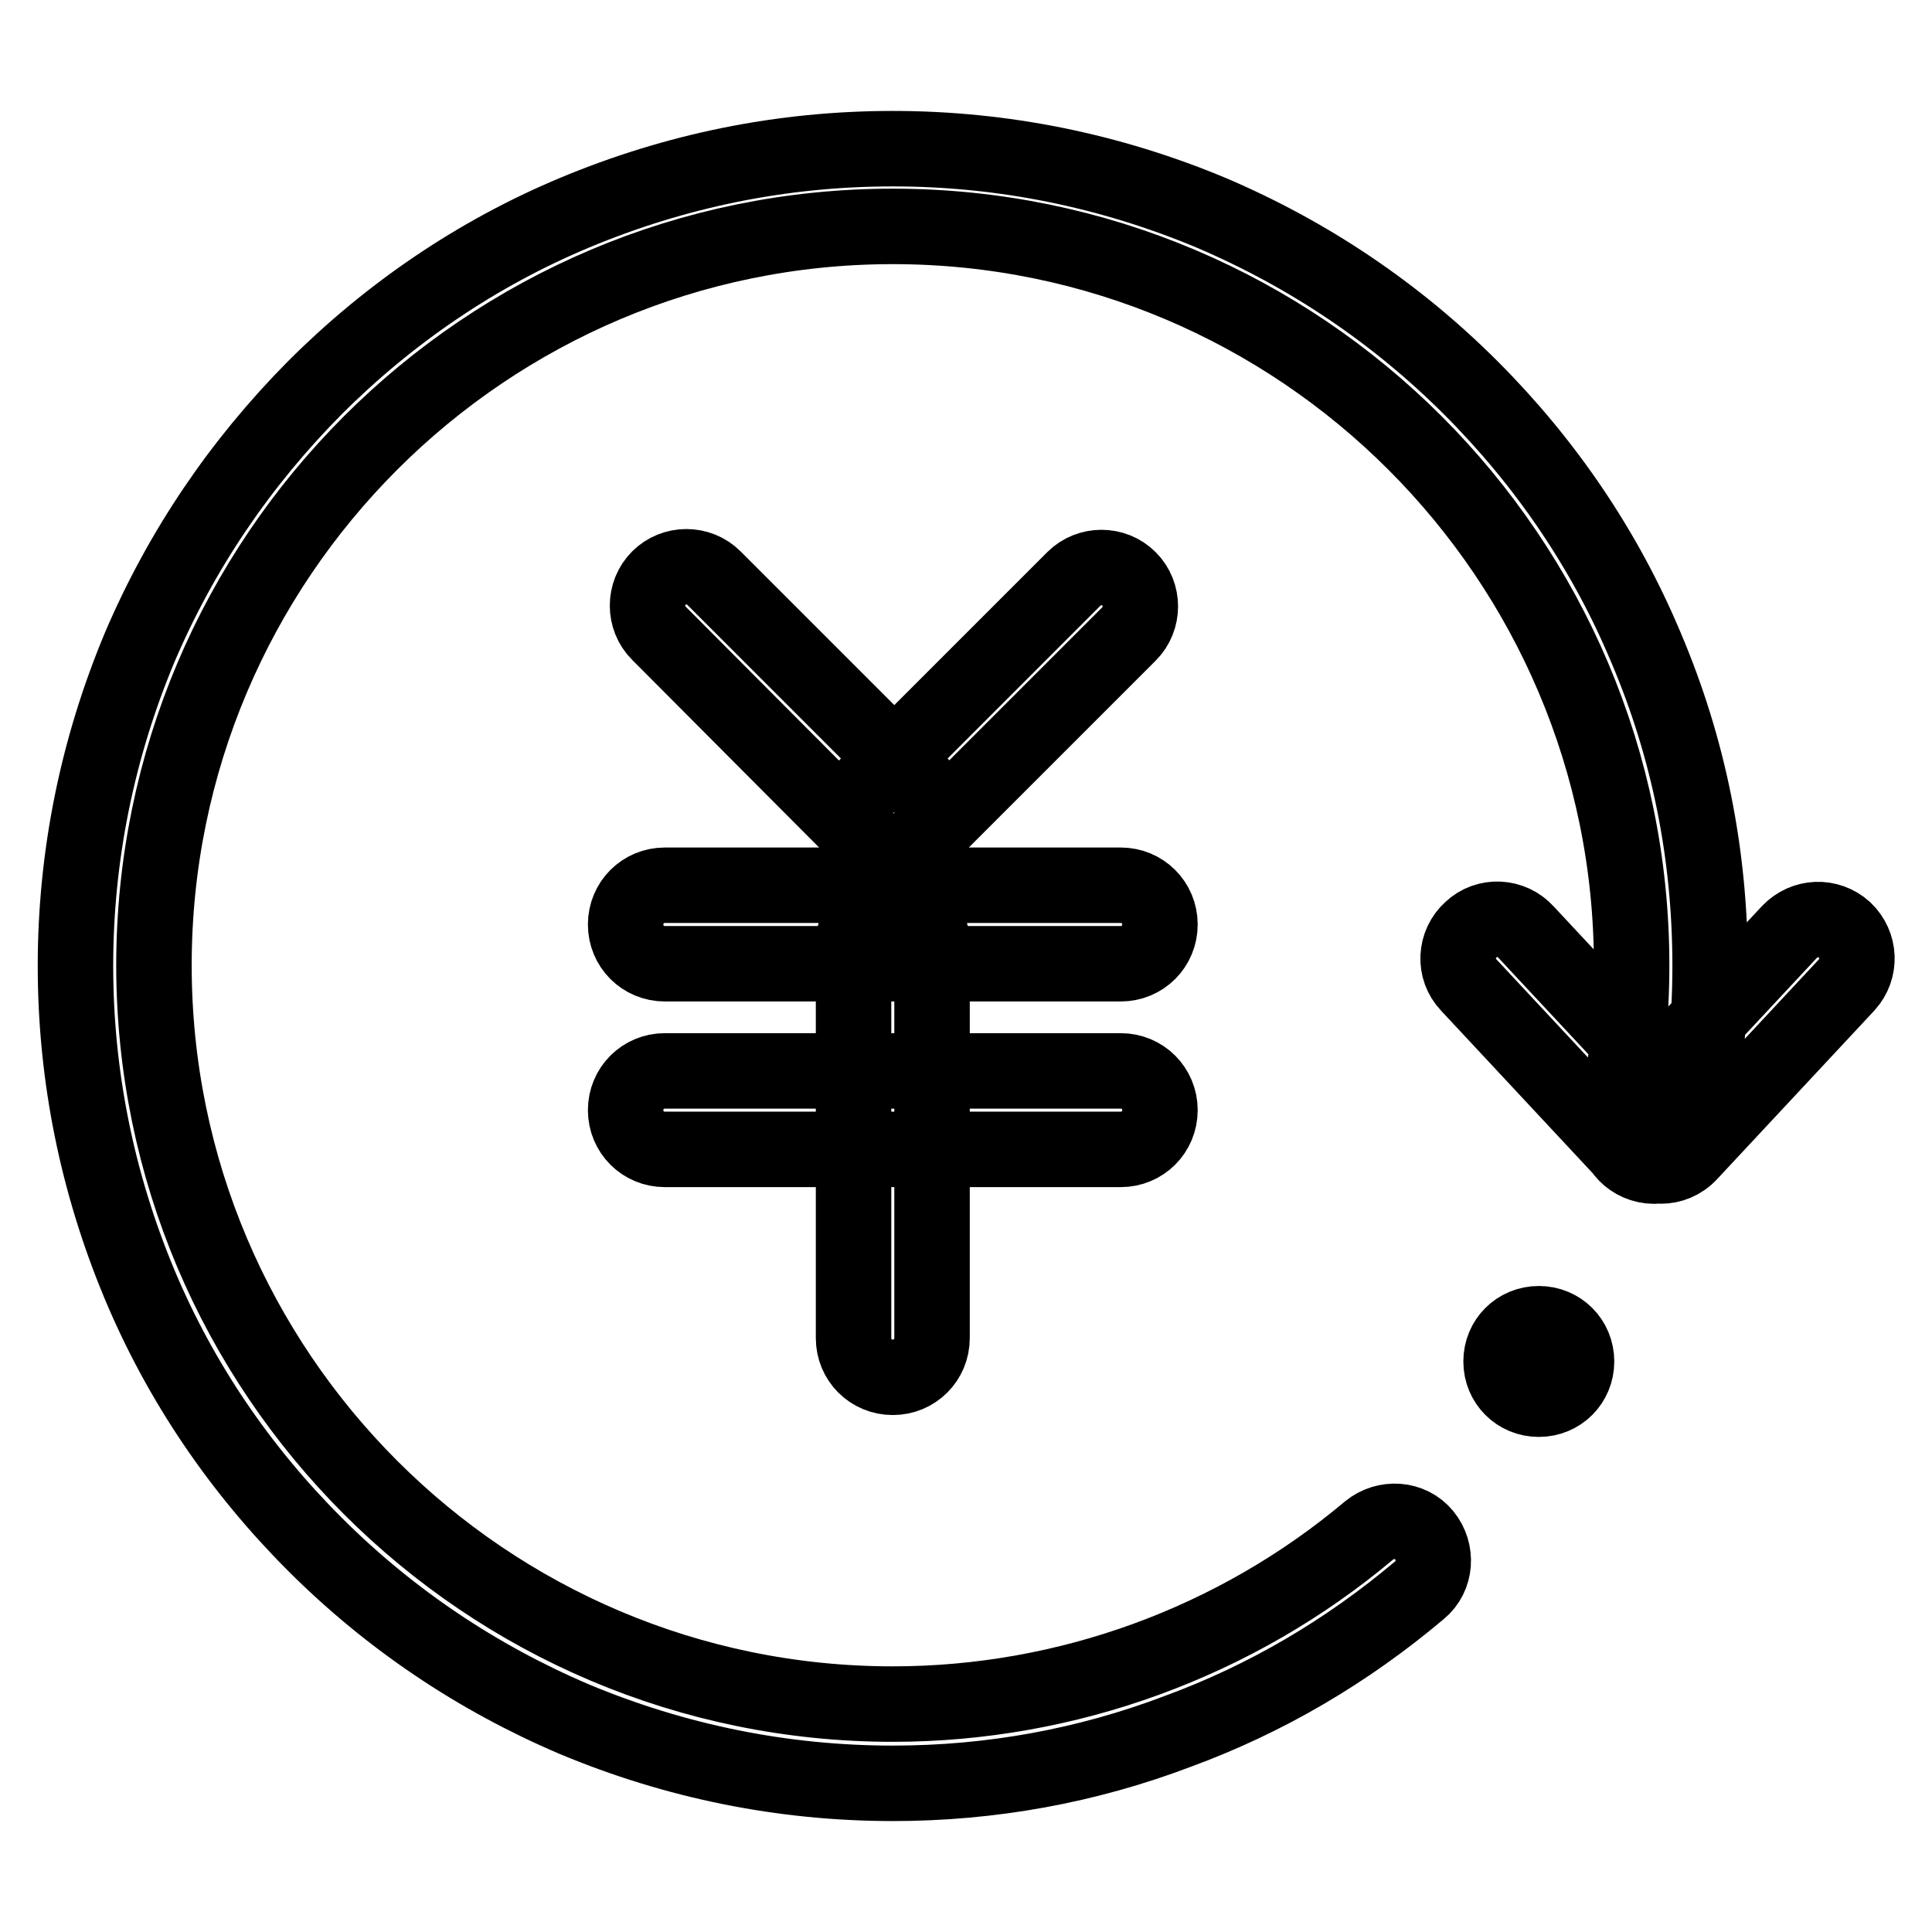 <?xml version="1.0" encoding="utf-8"?>
<!-- Svg Vector Icons : http://www.onlinewebfonts.com/icon -->
<!DOCTYPE svg PUBLIC "-//W3C//DTD SVG 1.1//EN" "http://www.w3.org/Graphics/SVG/1.1/DTD/svg11.dtd">
<svg version="1.1" xmlns="http://www.w3.org/2000/svg" xmlns:xlink="http://www.w3.org/1999/xlink" x="0px" y="0px" viewBox="0 0 256 256" enable-background="new 0 0 256 256" xml:space="preserve">
<g> <path stroke-width="10" fill-opacity="0" stroke="#000000"  d="M118.3,236.3c-14.6,0-28.8-2.9-42.2-8.5c-12.9-5.5-24.5-13.3-34.4-23.2c-9.9-9.9-17.8-21.5-23.2-34.4 C12.9,156.8,10,142.6,10,128c0-14.6,2.9-28.8,8.5-42.2C24,72.9,31.8,61.4,41.7,51.4c9.9-9.9,21.5-17.8,34.4-23.2 c13.4-5.6,27.5-8.5,42.2-8.5c14.6,0,28.8,2.9,42.2,8.5c12.9,5.5,24.5,13.3,34.4,23.2c9.9,9.9,17.8,21.5,23.2,34.4 c5.7,13.4,8.5,27.5,8.5,42.2c0,7.6-0.8,15.1-2.3,22.4c-0.6,2.8-3.3,4.6-6.2,4c-2.8-0.6-4.6-3.3-4-6.2c1.4-6.6,2.1-13.4,2.1-20.3 c0-54-43.9-97.9-97.9-97.9c-54,0-97.9,43.9-97.9,97.9c0,54,43.9,97.9,97.9,97.9c23.1,0,45.5-8.2,63.1-23c2.2-1.8,5.5-1.6,7.3,0.6 c1.8,2.2,1.6,5.5-0.6,7.3c-9.6,8.1-20.3,14.4-32,18.7C144,234,131.3,236.3,118.3,236.3z M219.2,154.5c-1.4,0-2.8-0.6-3.8-1.7 l-20.8-22.3c-2-2.1-1.8-5.4,0.3-7.3c2.1-2,5.4-1.8,7.3,0.3l20.8,22.3c2,2.1,1.8,5.4-0.3,7.3C221.8,154.1,220.5,154.5,219.2,154.5z  M220.1,154.5c-1.3,0-2.5-0.5-3.5-1.4c-2.1-2-2.2-5.2-0.3-7.3l20.8-22.3c2-2.1,5.2-2.2,7.3-0.3c2.1,2,2.2,5.2,0.3,7.3l-20.8,22.3 C222.8,154,221.4,154.5,220.1,154.5z M148.5,127.7H88.1c-2.9,0-5.2-2.3-5.2-5.2s2.3-5.2,5.2-5.2h60.4c2.9,0,5.2,2.3,5.2,5.2 C153.7,125.4,151.4,127.7,148.5,127.7z M148.5,152.3H88.1c-2.9,0-5.2-2.3-5.2-5.2c0-2.9,2.3-5.2,5.2-5.2h60.4 c2.9,0,5.2,2.3,5.2,5.2C153.7,150,151.4,152.3,148.5,152.3z M118.3,182.5c-2.9,0-5.2-2.3-5.2-5.2V125c0-2.9,2.3-5.2,5.2-5.2 s5.2,2.3,5.2,5.2v52.3C123.5,180.2,121.2,182.5,118.3,182.5z M118.4,112.9c-1.3,0-2.7-0.5-3.7-1.5L87.3,83.9c-2-2-2-5.3,0-7.3 c2-2,5.3-2,7.3,0l27.4,27.4c2,2,2,5.3,0,7.3C121.1,112.4,119.7,112.9,118.4,112.9z M118.6,112.9c-1.3,0-2.7-0.5-3.7-1.5 c-2-2-2-5.3,0-7.3l27.4-27.4c2-2,5.3-2,7.3,0s2,5.3,0,7.3l-27.4,27.4C121.2,112.4,119.9,112.9,118.6,112.9z M198.9,180.4 c0,2.8,2.2,5,5,5s5-2.2,5-5s-2.2-5-5-5S198.9,177.6,198.9,180.4z"/></g>
</svg>
